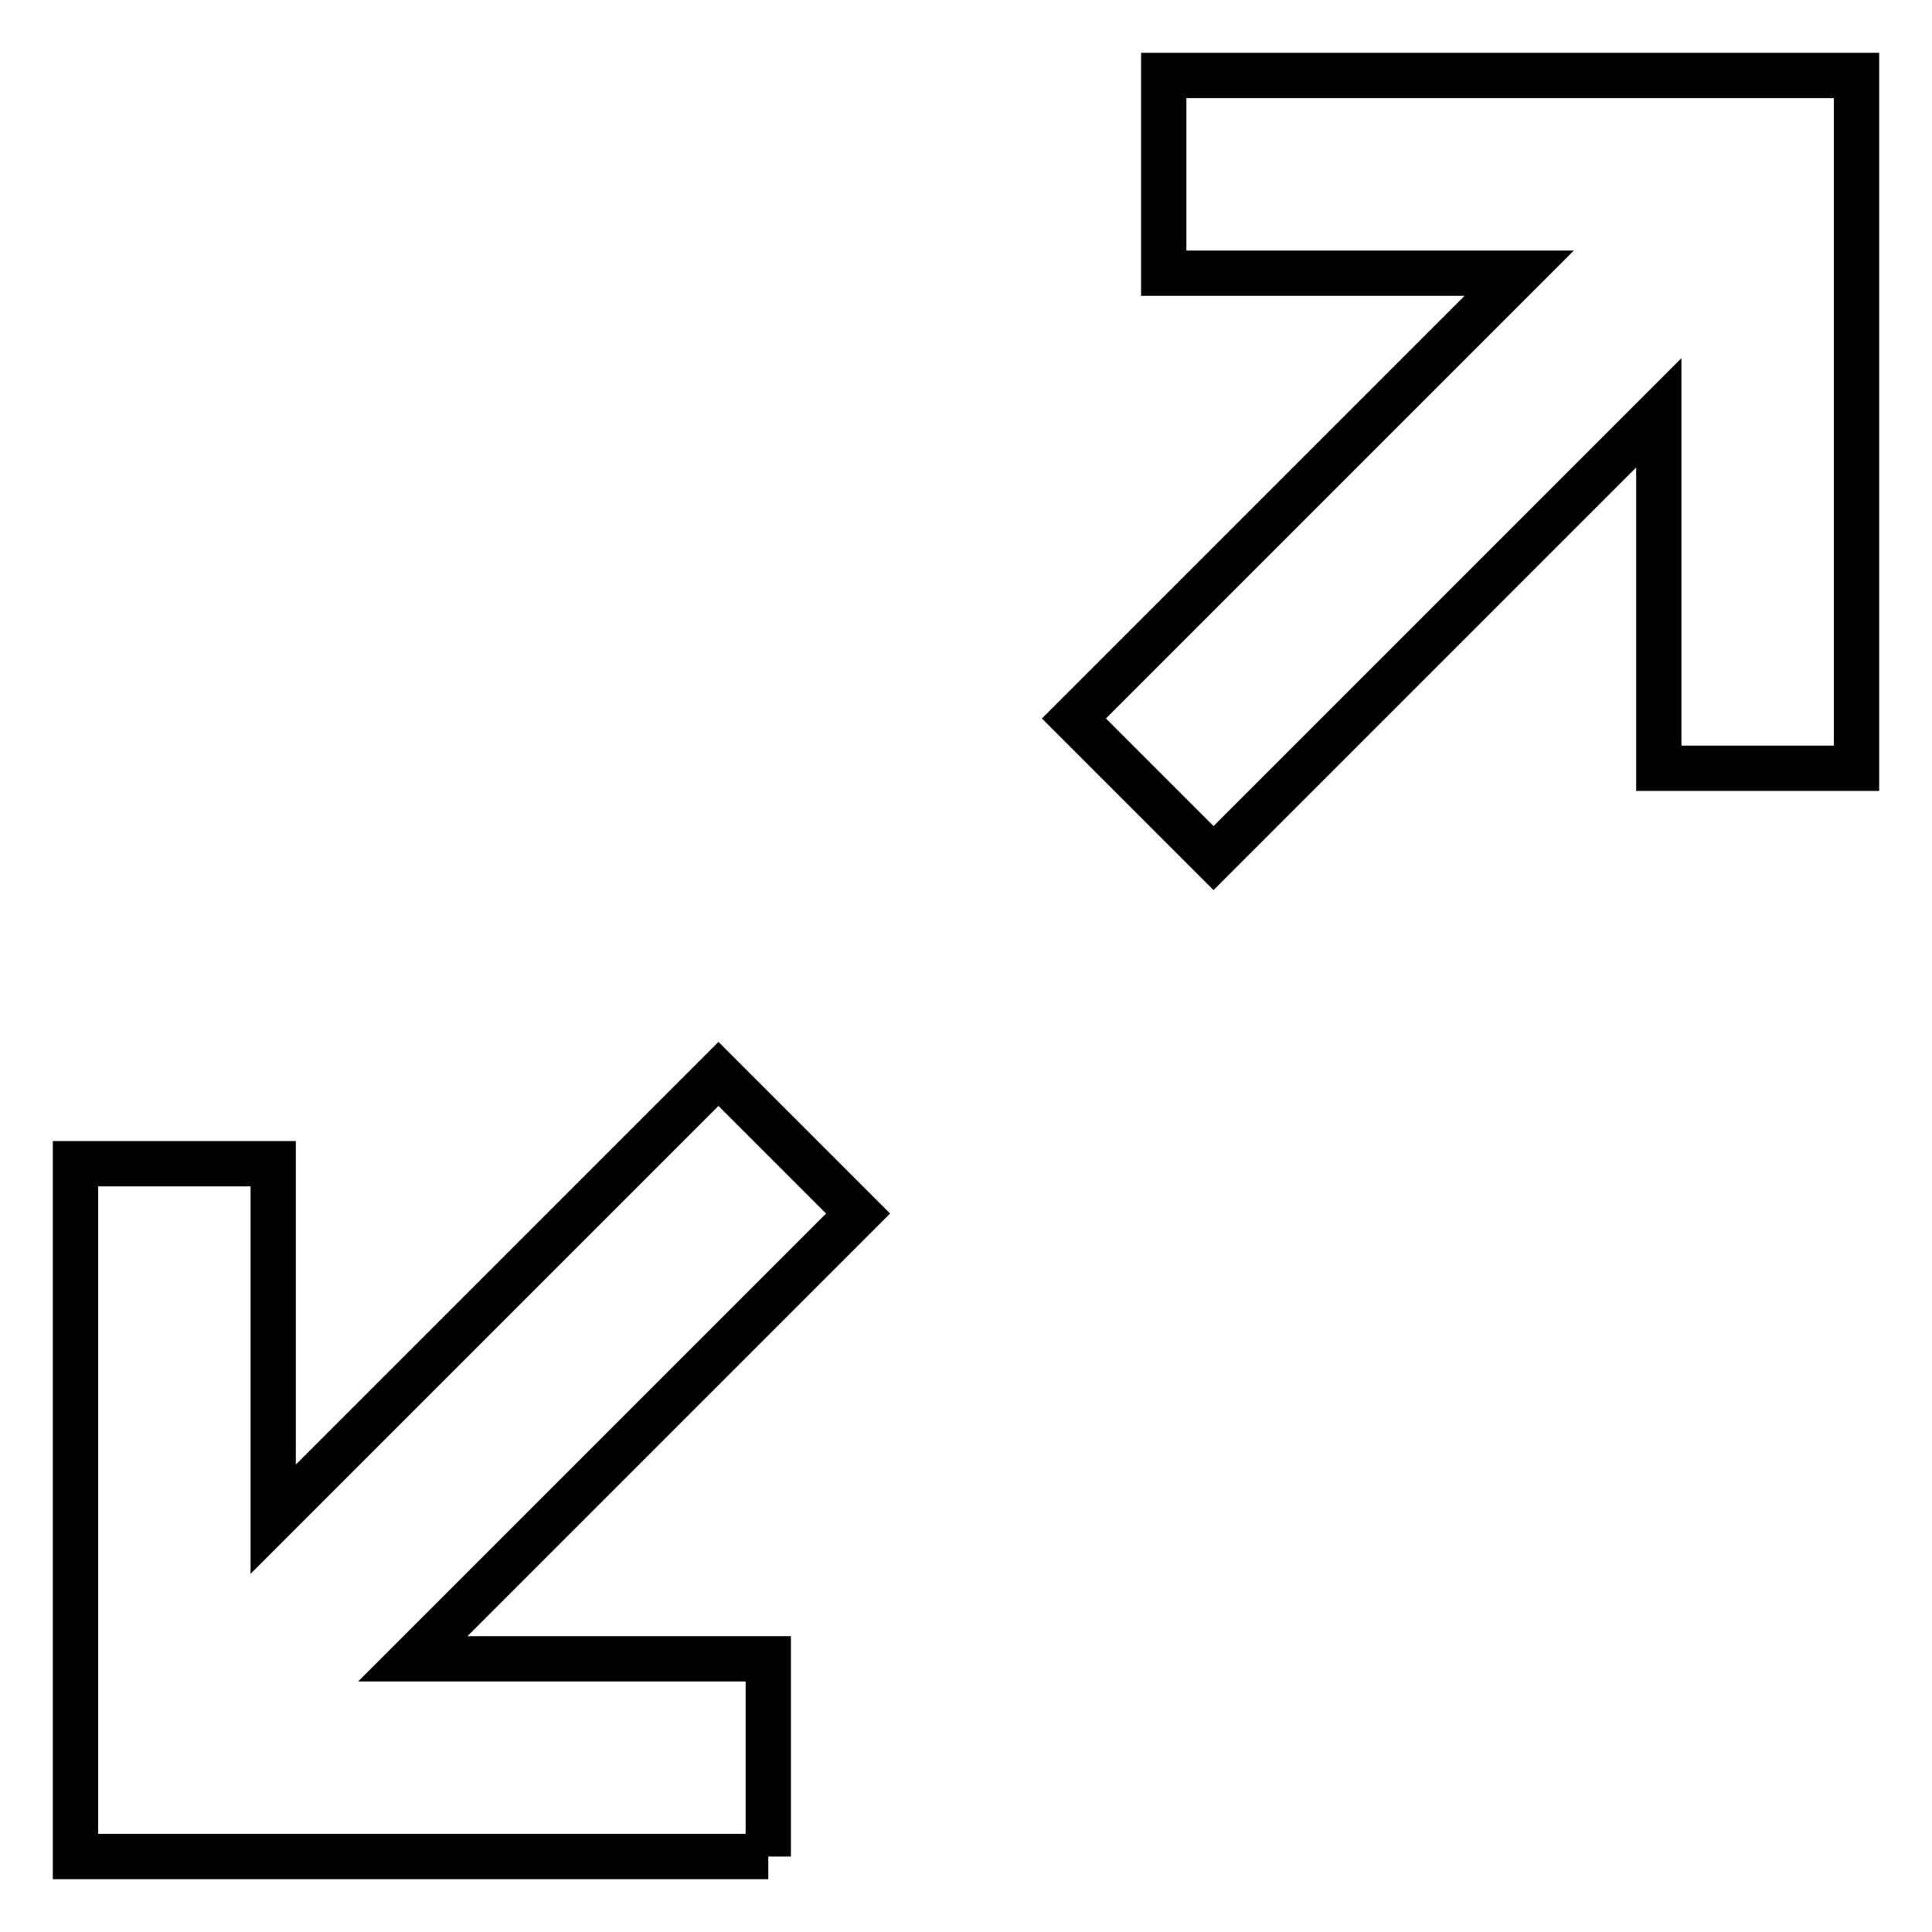 <?xml version="1.0" encoding="utf-8"?>
<!-- Svg Vector Icons : http://www.onlinewebfonts.com/icon -->
<!DOCTYPE svg PUBLIC "-//W3C//DTD SVG 1.1//EN" "http://www.w3.org/Graphics/SVG/1.1/DTD/svg11.dtd">
<svg version="1.1" xmlns="http://www.w3.org/2000/svg" xmlns:xlink="http://www.w3.org/1999/xlink" x="0px" y="0px" viewBox="0 0 256 256" enable-background="new 0 0 256 256" xml:space="preserve">
<g> <path stroke-width="6" fill-opacity="0" stroke="#000000"  d="M101.8,246v-26.2H54.7l59-59l-18.5-18.5l-59,59v-47.1H10V246H101.8 M160.8,113.7l59-59v47.1H246V10h-91.8 v26.2h47.1l-59,59L160.8,113.7L160.8,113.7z"/></g>
</svg>